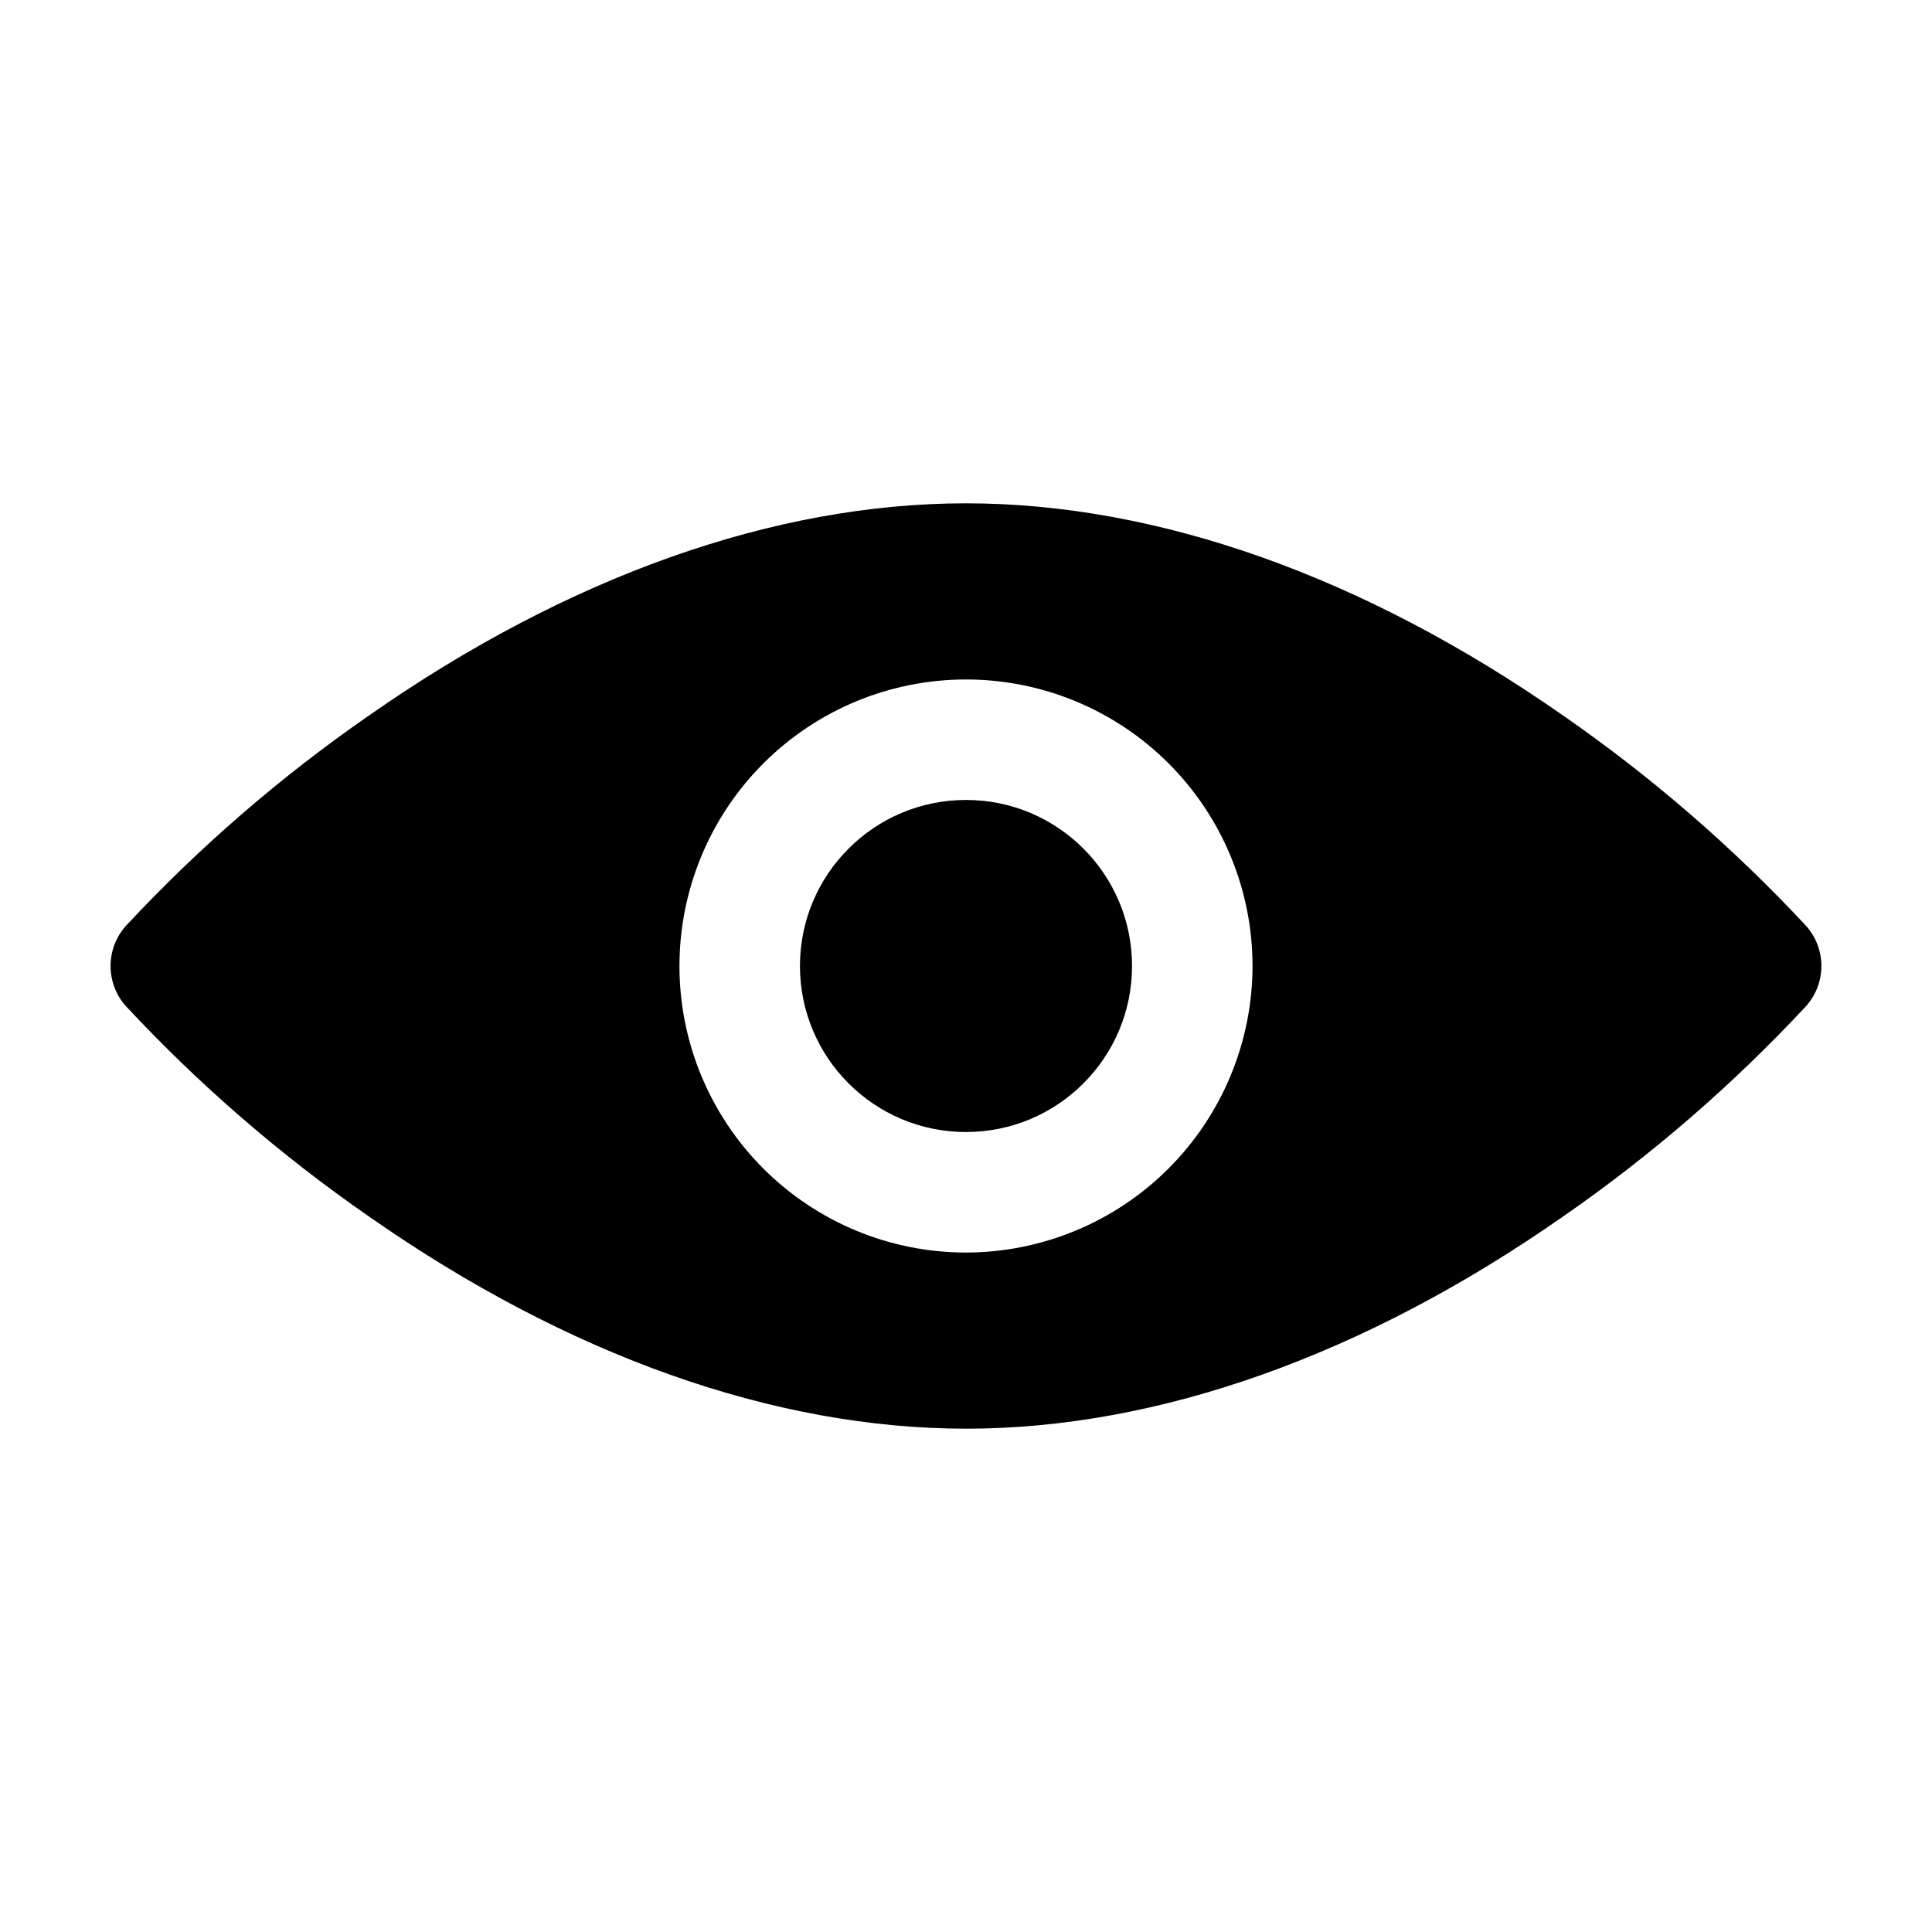 <?xml version="1.0" encoding="UTF-8"?>
<!-- Uploaded to: ICON Repo, www.svgrepo.com, Generator: ICON Repo Mixer Tools -->
<svg fill="#000000" width="800px" height="800px" version="1.1" viewBox="144 144 512 512" xmlns="http://www.w3.org/2000/svg">
 <g>
  <path d="m444 400c0 24.301-19.699 44-44 44-24.305 0-44.004-19.699-44.004-44 0-24.305 19.699-44.004 44.004-44.004 24.301 0 44 19.699 44 44.004"/>
  <path d="m622.68 389.42c-19.43-20.871-41.051-39.59-64.488-55.832-52.625-36.77-107.31-56.203-158.2-56.203-50.887 0-105.57 19.434-158.17 56.203-23.449 16.238-45.078 34.957-64.512 55.832-2.586 2.918-4.012 6.684-4.012 10.582 0 3.894 1.426 7.66 4.012 10.578 19.434 20.875 41.066 39.594 64.512 55.832 52.598 36.777 107.31 56.203 158.2 56.203 50.887 0.004 105.55-19.434 158.17-56.203 23.438-16.242 45.059-34.961 64.488-55.832 2.582-2.918 4.008-6.684 4.008-10.578 0-3.898-1.426-7.664-4.008-10.582zm-222.68 86.516c-20.141 0-39.453-8-53.695-22.242-14.238-14.238-22.242-33.555-22.242-53.691 0-20.141 8.004-39.453 22.242-53.695 14.242-14.238 33.555-22.242 53.695-22.242 20.137 0 39.453 8.004 53.691 22.242 14.242 14.242 22.242 33.555 22.242 53.695-0.023 20.129-8.031 39.43-22.266 53.668-14.238 14.234-33.539 22.242-53.668 22.266z"/>
 </g>
</svg>